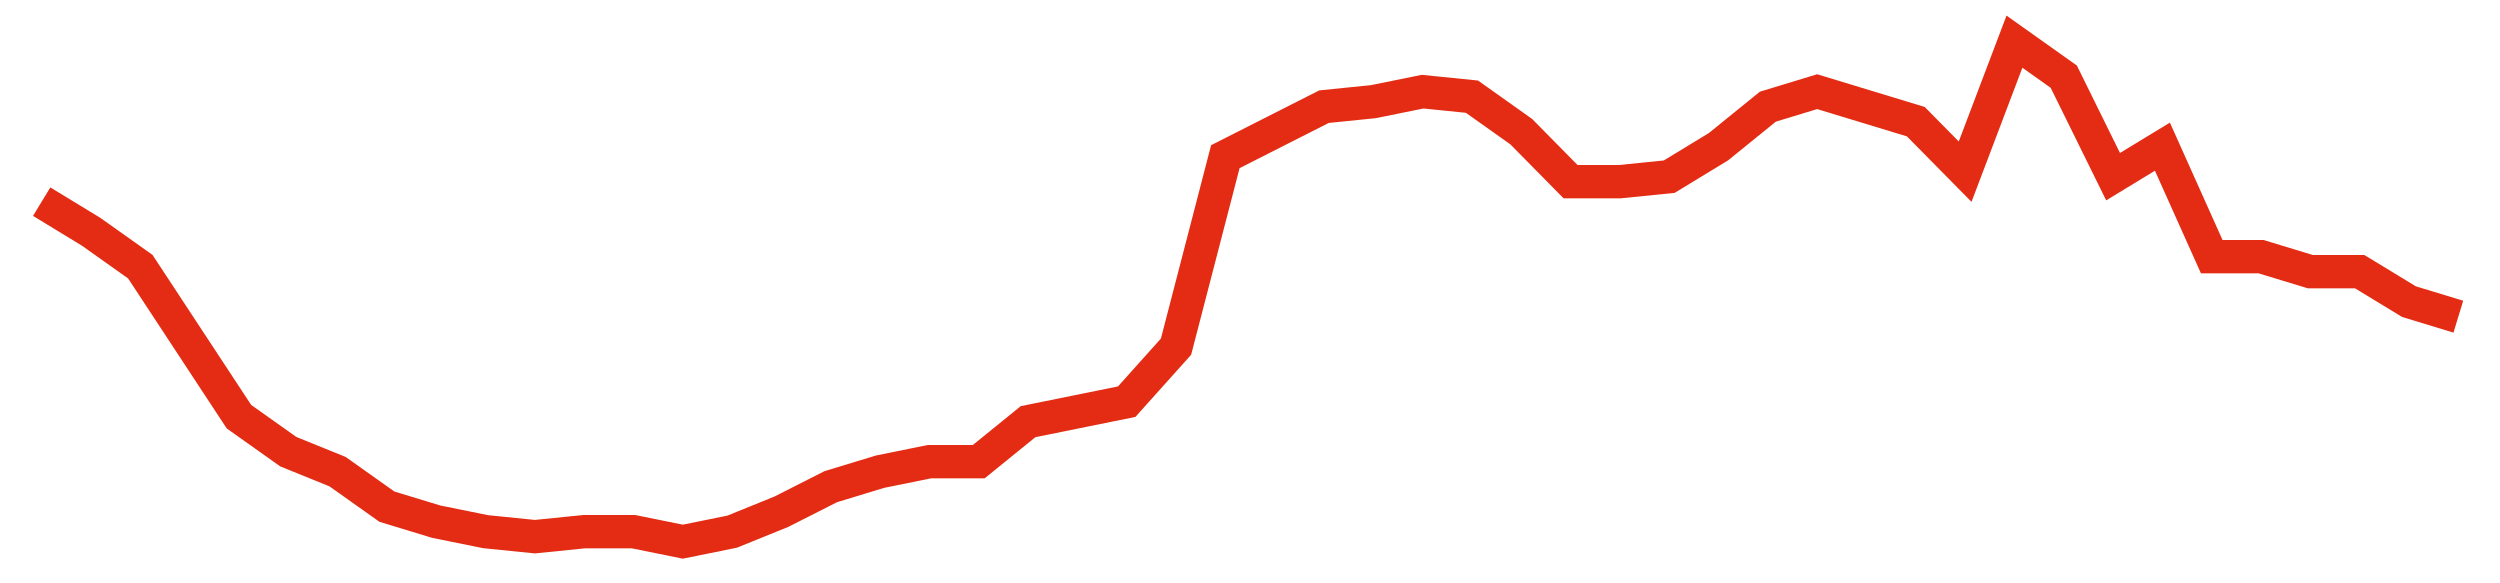 <svg width="300" height="70" viewBox="0 0 300 70" xmlns="http://www.w3.org/2000/svg">
    <path d="M 5,24.2 L 10.918,27.8 L 16.837,32 L 22.755,41 L 28.673,50 L 34.592,54.2 L 40.51,56.6 L 46.429,60.8 L 52.347,62.6 L 58.265,63.8 L 64.184,64.4 L 70.102,63.8 L 76.02,63.8 L 81.939,65 L 87.857,63.8 L 93.776,61.4 L 99.694,58.4 L 105.612,56.6 L 111.531,55.4 L 117.449,55.4 L 123.367,50.6 L 129.286,49.4 L 135.204,48.2 L 141.122,41.6 L 147.041,18.8 L 152.959,15.8 L 158.878,12.8 L 164.796,12.2 L 170.714,11 L 176.633,11.6 L 182.551,15.8 L 188.469,21.8 L 194.388,21.8 L 200.306,21.2 L 206.224,17.6 L 212.143,12.8 L 218.061,11 L 223.98,12.8 L 229.898,14.6 L 235.816,20.6 L 241.735,5 L 247.653,9.2 L 253.571,21.2 L 259.49,17.6 L 265.408,30.8 L 271.327,30.8 L 277.245,32.6 L 283.163,32.6 L 289.082,36.2 L 295,38" fill="none" stroke="#E32C13" stroke-width="4"/>
</svg>